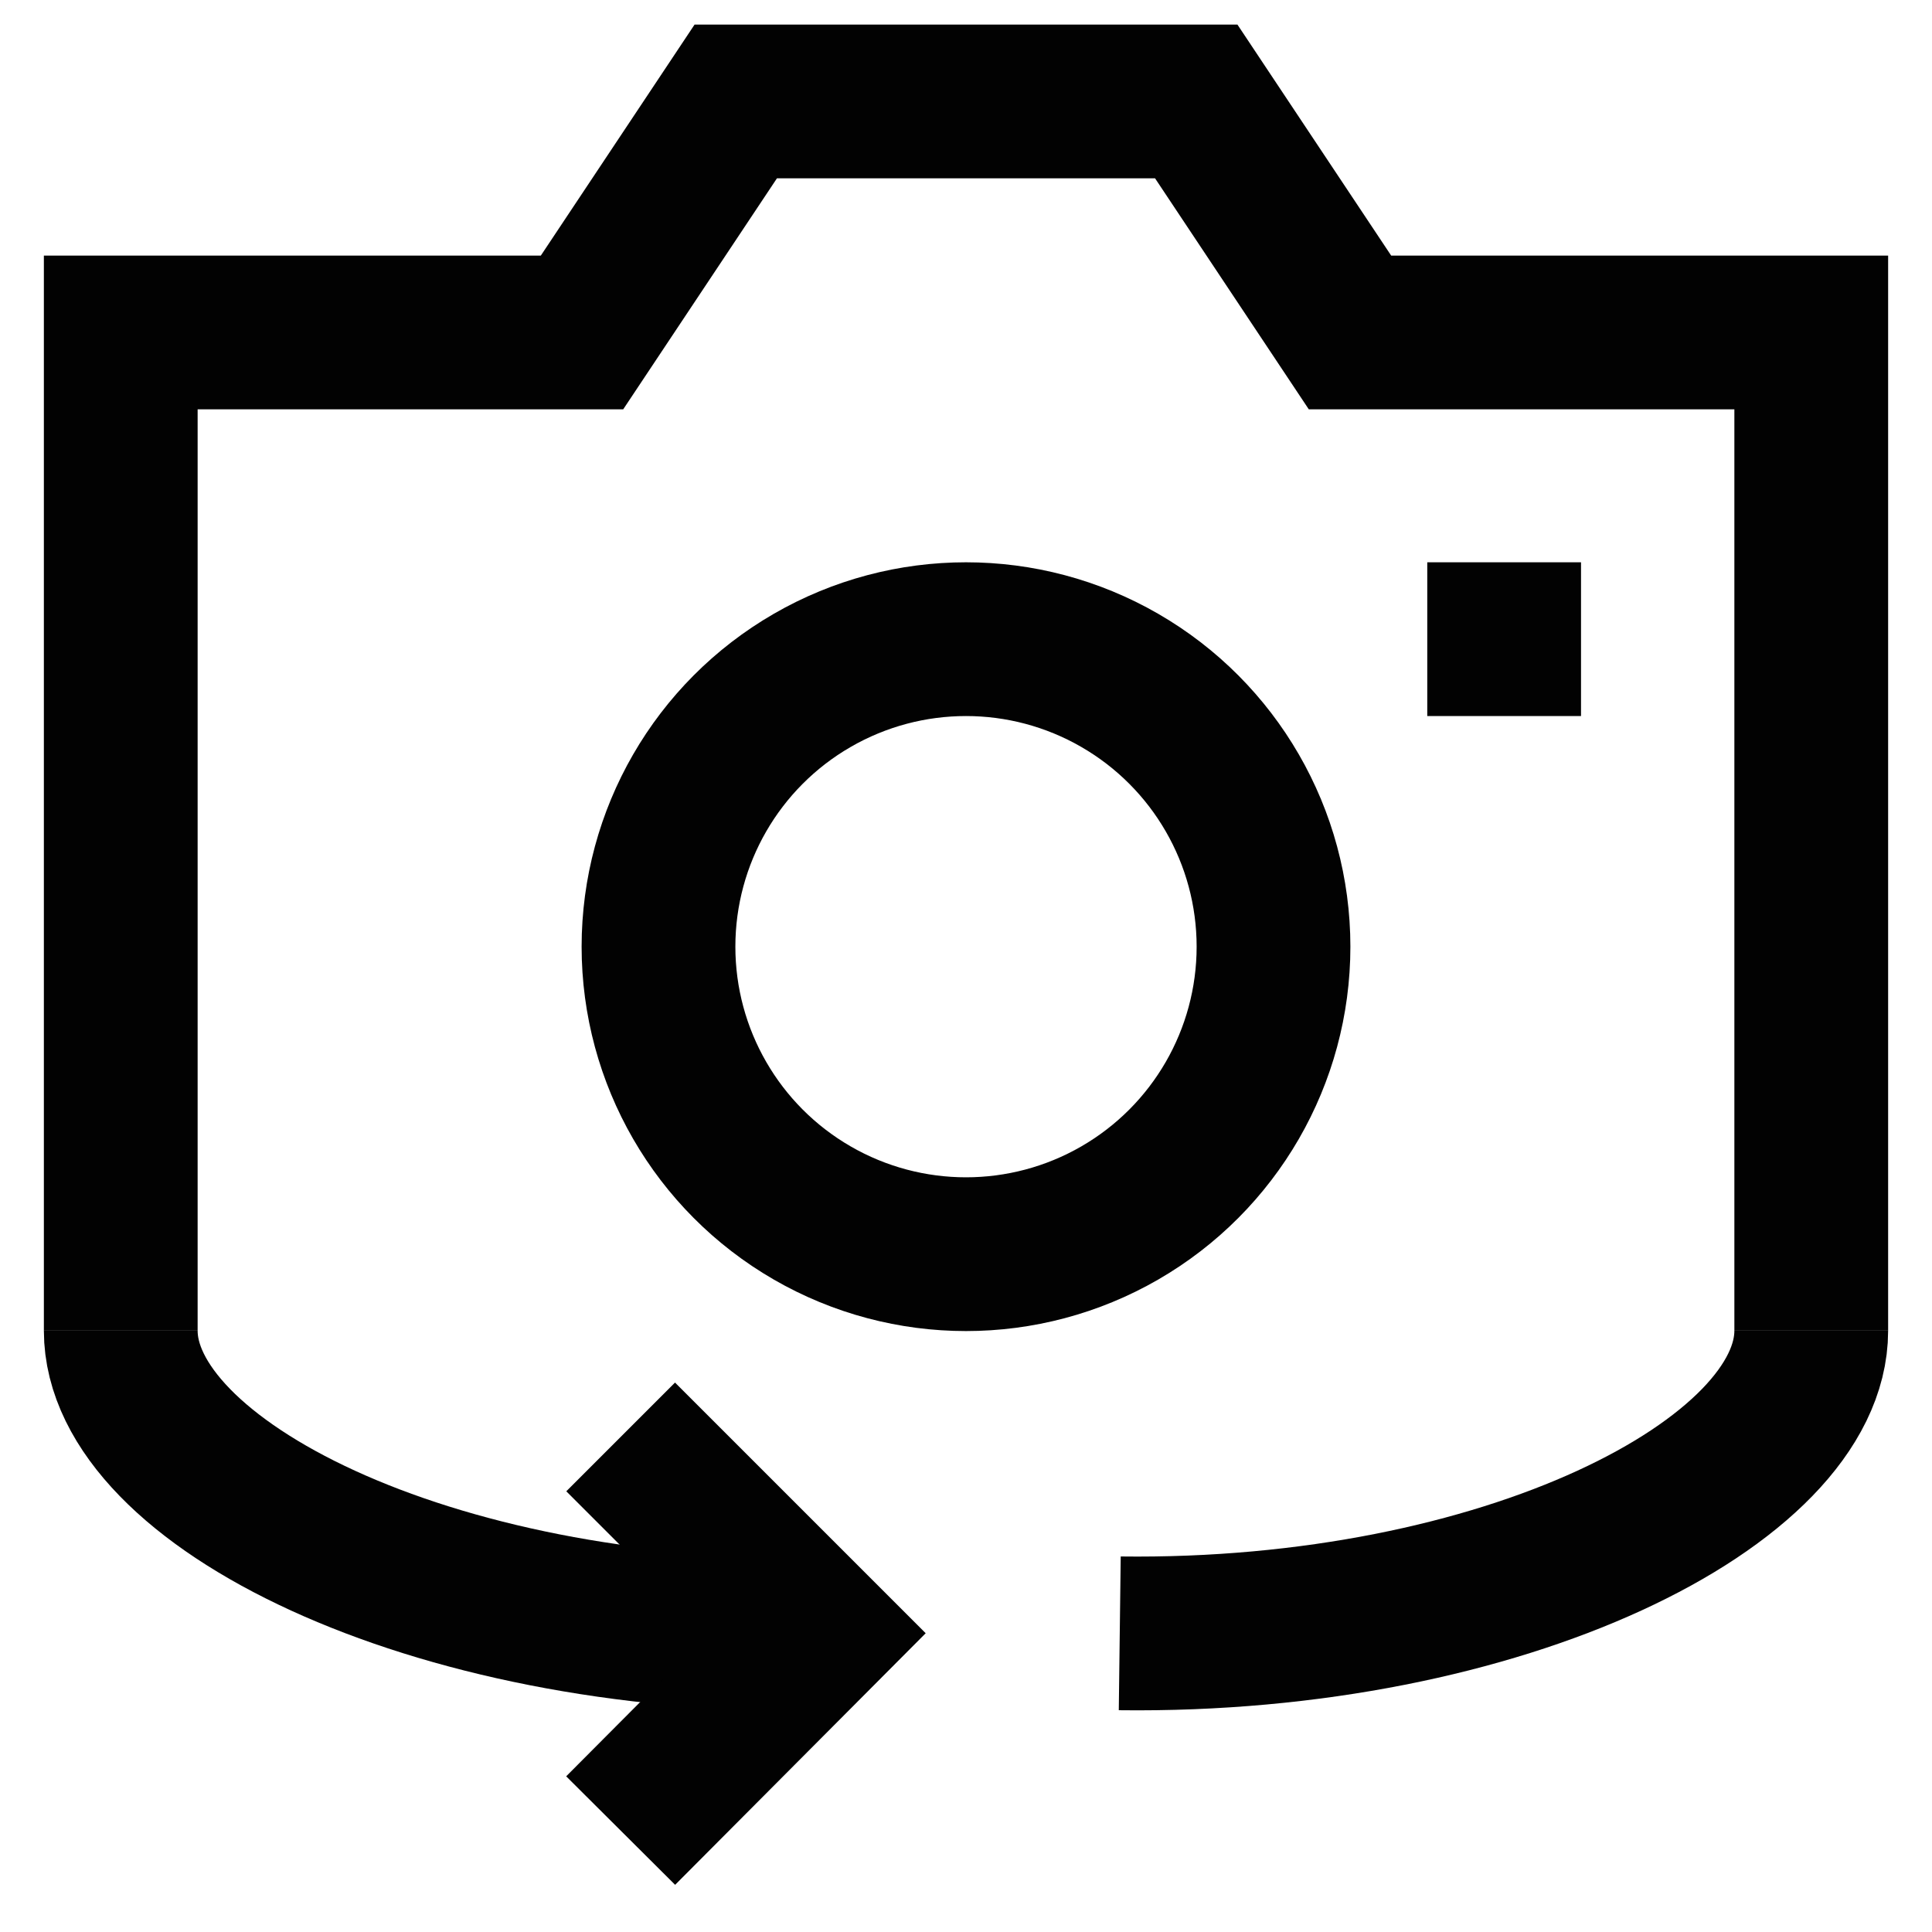 <svg id="Layer_1" data-name="Layer 1" xmlns="http://www.w3.org/2000/svg" viewBox="0 0 24 24"><defs><style>.cls-1{fill:none;stroke:#020202;stroke-miterlimit:10;stroke-width:1.91px;}</style></defs><polyline class="cls-1" points="1.5 16.53 1.5 4.13 7.23 4.13 9.14 1.26 14.86 1.26 16.77 4.13 22.5 4.13 22.5 16.53"/><circle class="cls-1" cx="12" cy="11.76" r="3.82"/><line class="cls-1" x1="17.73" y1="7.94" x2="19.64" y2="7.94"/><path class="cls-1" d="M1.5,16.53c0,1.88,3.82,3.82,8.65,3.77"/><path class="cls-1" d="M13.91,20.29c4.77.06,8.59-1.88,8.59-3.76"/><polyline class="cls-1" points="7.71 17.85 10.15 20.29 7.71 22.74"/></svg>